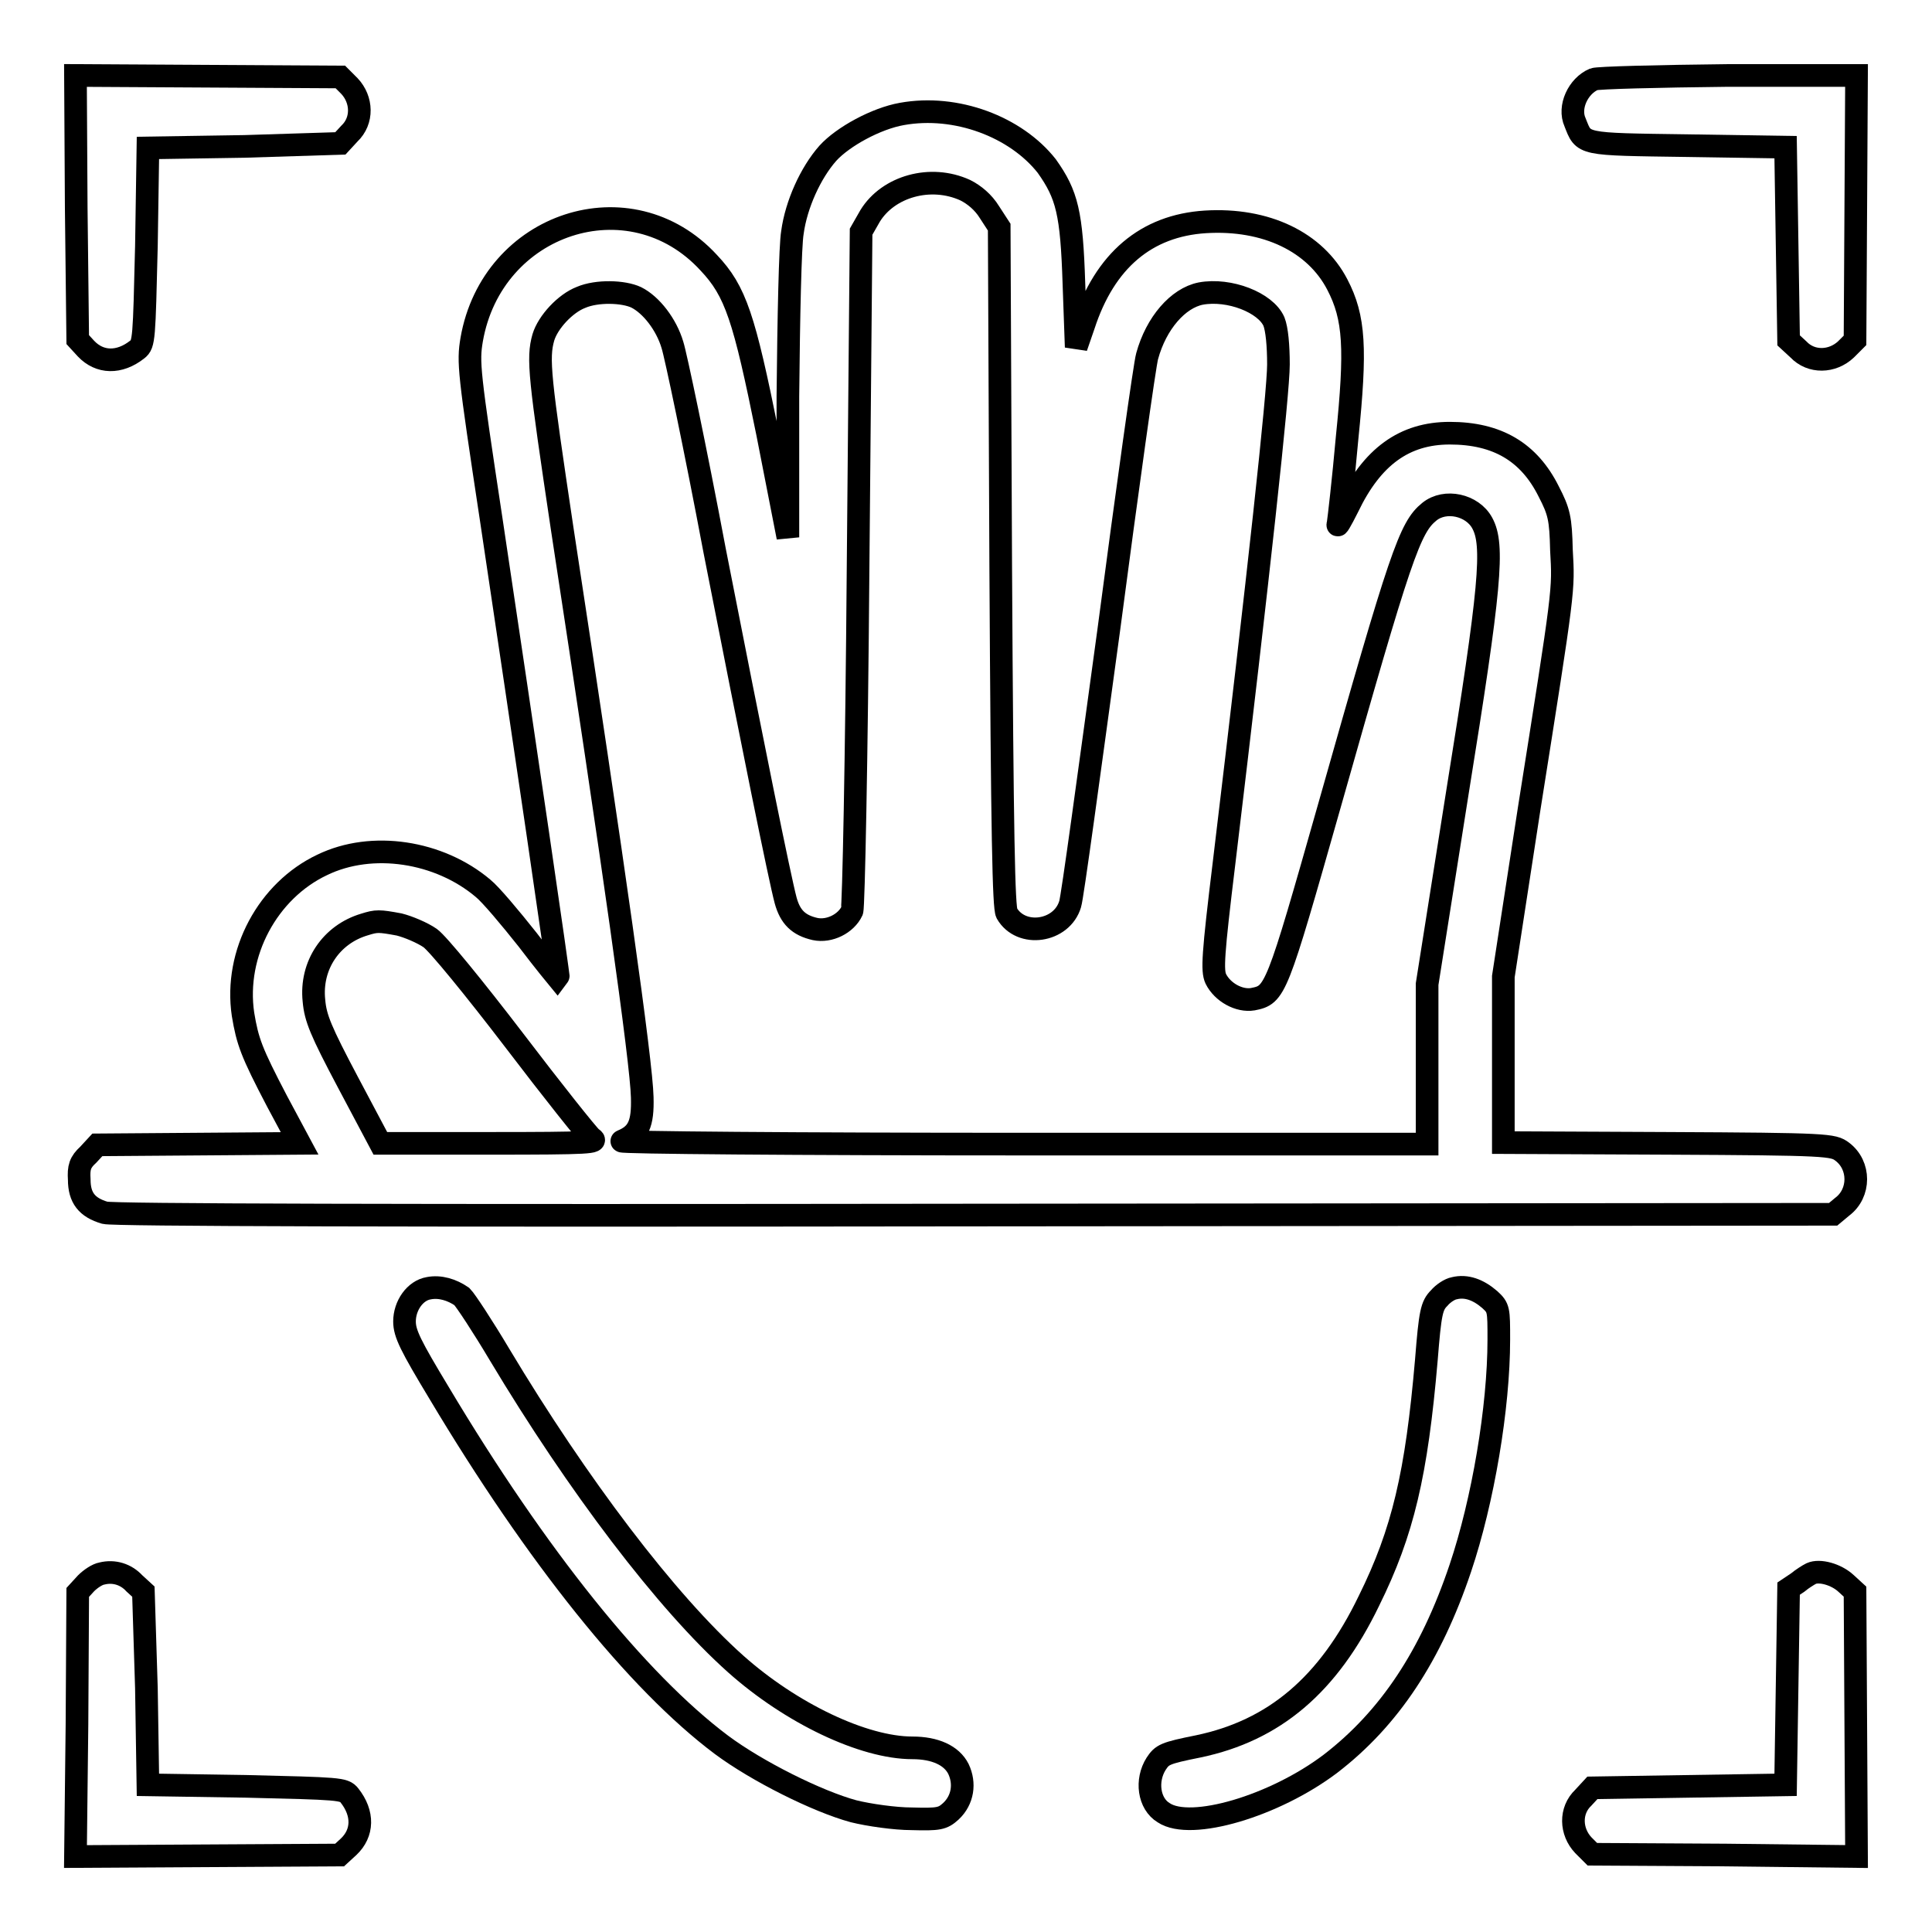 <?xml version="1.0" encoding="utf-8"?>
<!-- Svg Vector Icons : http://www.onlinewebfonts.com/icon -->
<!DOCTYPE svg PUBLIC "-//W3C//DTD SVG 1.1//EN" "http://www.w3.org/Graphics/SVG/1.1/DTD/svg11.dtd">
<svg version="1.1" xmlns="http://www.w3.org/2000/svg" xmlns:xlink="http://www.w3.org/1999/xlink" x="0px" y="0px" viewBox="0 0 256 256" enable-background="new 0 0 256 256" xml:space="preserve">
<g><g><g><path stroke-width="3" fill-opacity="0" stroke="#000000"  d="M10.1,27.5L10.3,45l1.1,1.2c1.8,1.9,4.4,2,6.8,0.1c0.9-0.7,0.9-1.4,1.2-13.7l0.2-13l12.8-0.2L45.1,19l1.2-1.3c1.8-1.7,1.7-4.5,0-6.3l-1.2-1.2l-17.6-0.1L10,10L10.1,27.5z"/><path stroke-width="3" fill-opacity="0" stroke="#000000"  d="M211.2,10.5c-2.1,0.9-3.4,3.7-2.5,5.7c1.2,3,0.6,2.9,14.9,3.1l13,0.2l0.2,12.8l0.2,12.8l1.3,1.2c1.7,1.8,4.5,1.7,6.3,0l1.2-1.2l0.1-17.5L246,10l-17,0C219.7,10.1,211.7,10.3,211.2,10.5z"/><path stroke-width="3" fill-opacity="0" stroke="#000000"  d="M119.5,15.1c-3.4,0.6-7.8,3-9.8,5.2c-2.3,2.6-4.2,6.8-4.7,10.5c-0.3,1.7-0.5,11.2-0.6,21.7l0,18.7l-2.7-13.8c-3.1-15.3-4.2-18.8-7.8-22.6C83.5,23.5,65.2,29.5,62.5,45c-0.5,3-0.4,4.1,2.6,23.9c4.4,29.4,9,60.7,8.9,60.8c0,0-1.9-2.3-4.1-5.2c-2.3-2.9-4.9-6-5.9-6.8c-5.8-4.9-14.7-6.3-21.3-3.1c-7.2,3.4-11.7,11.7-10.5,19.8c0.6,3.6,1.1,5,4.5,11.5l3,5.6l-13.4,0.1l-13.4,0.1l-1.2,1.3c-1.1,1-1.3,1.7-1.2,3.3c0,2.4,1,3.7,3.4,4.4c1.2,0.3,37.9,0.4,115.3,0.3l113.7-0.1l1.2-1c2.4-1.8,2.4-5.5,0-7.3c-1.2-0.9-1.8-1-23.1-1.1l-21.8-0.1v-11v-11l3.4-22.1c4.7-29.7,4.6-29,4.3-34.4c-0.1-4.2-0.3-5.1-1.7-7.8c-2.6-5.2-6.8-7.7-13.1-7.7c-6,0-10.3,3.1-13.5,9.8c-0.9,1.8-1.5,2.8-1.3,2.2c0.1-0.6,0.7-5.8,1.2-11.4c1.2-11.8,1-15.9-1.3-20.3c-2.9-5.6-9.4-8.8-17.5-8.3c-7.8,0.5-13.3,5.1-16.1,13.7l-1,2.9l-0.3-8.4c-0.3-9.4-0.9-11.8-3.6-15.6C134.6,16.8,126.7,13.8,119.5,15.1z M127.9,25.2c1.2,0.6,2.4,1.6,3.2,2.9l1.3,2l0.2,44.9c0.2,36.3,0.4,45.2,0.8,46c1.9,3.3,7.3,2.5,8.4-1.2c0.3-0.9,2.5-17.2,5.1-36.2c2.5-19,4.8-35.4,5.1-36.4c1.2-4.4,4.1-7.7,7.1-8.3c3.8-0.7,8.6,1.2,9.7,3.7c0.4,1,0.6,3.2,0.6,5.7c0,3.7-2.6,27.7-7.2,66c-1.5,12.3-1.6,14.3-1.1,15.4c0.9,1.8,3.1,3,4.9,2.7c3-0.6,3.1-0.8,10.2-25.8c9.4-33.2,10.6-36.7,13.2-38.8c2.1-1.7,5.7-0.9,7,1.5c1.6,2.9,1.1,8.5-3.3,35.8l-4,25.3v10.6v10.6l-53.8,0c-29.6,0-53.4-0.2-52.9-0.4c2.2-0.9,2.8-2.3,2.7-5.8c-0.1-4.7-3.8-30.8-10.6-75.3c-3-20.1-3.3-22.6-2.5-25.4c0.6-2,2.9-4.5,5-5.3c2.1-0.9,5.6-0.8,7.3,0c2,1,4,3.6,4.8,6.3c0.4,1.2,3,13.5,5.6,27.3c5.1,26,8.6,43.3,9.4,46.3c0.6,2.2,1.7,3.3,3.9,3.8c1.9,0.4,4.1-0.7,4.9-2.4c0.2-0.6,0.6-19.8,0.8-45.5l0.4-44.5l1.2-2.1C117.7,24.7,123.3,23.1,127.9,25.2z M52.9,122.5c1.2,0.3,3.1,1.1,4.1,1.8c1,0.7,5.9,6.7,11.1,13.5c5.1,6.7,9.8,12.6,10.3,13c1,0.6-0.2,0.7-13.5,0.7H50.4l-4.3-8.1c-3.6-6.8-4.3-8.5-4.5-10.8c-0.5-4.7,2.3-8.8,6.7-10.1C49.9,122,50.2,122,52.9,122.5z"/><path stroke-width="3" fill-opacity="0" stroke="#000000"  d="M56.8,170.7c-1.8,0.3-3.2,2.3-3.2,4.4c0,1.6,0.8,3.2,4.6,9.5c12.9,21.6,26.2,38.2,37.4,46.6c4.7,3.5,12.7,7.5,17.5,8.8c2,0.5,5.5,1,7.7,1c3.6,0.1,4.1,0,5.2-1c1.6-1.5,1.9-3.7,1-5.6c-0.9-1.8-3.1-2.8-6.1-2.8c-6.5,0-16.1-4.6-23.4-11.1c-9.2-8.2-21-23.8-31.3-41c-2.2-3.7-4.5-7.2-5-7.7C59.9,170.9,58.3,170.4,56.8,170.7z"/><path stroke-width="3" fill-opacity="0" stroke="#000000"  d="M192.7,170.7c-0.6,0.1-1.5,0.7-2,1.3c-1,1-1.2,1.9-1.7,8.2c-1.3,15.1-3.1,22.8-7.6,31.9c-5.4,11.2-12.6,17.2-22.6,19.3c-4.5,0.9-4.8,1.1-5.6,2.3c-1.4,2.2-1,5.3,1,6.5c3.6,2.4,14.7-0.9,22.1-6.5c7.8-6,13.3-14.3,17.2-25.9c3-8.9,5.1-21.3,5.1-30.3c0-4,0-4.2-1.2-5.3C195.9,170.9,194.3,170.3,192.7,170.7z"/><path stroke-width="3" fill-opacity="0" stroke="#000000"  d="M13.5,208.5c-0.6,0.1-1.5,0.7-2.1,1.3l-1.1,1.2l-0.1,17.5L10,246l17.5-0.1l17.5-0.1l1.2-1.1c1.9-1.8,2-4.4,0.1-6.8c-0.7-0.9-1.4-0.9-13.7-1.2l-13-0.2l-0.2-12.8L19,210.9l-1.2-1.1C16.7,208.6,15.1,208.1,13.5,208.5z"/><path stroke-width="3" fill-opacity="0" stroke="#000000"  d="M240,208.5c-0.4,0.2-1.2,0.7-1.8,1.2l-1.2,0.8l-0.2,13l-0.2,13l-12.8,0.2l-12.8,0.2l-1.2,1.3c-1.8,1.7-1.7,4.5,0,6.3l1.2,1.2l17.6,0.1L246,246l-0.1-17.5l-0.1-17.6l-1.2-1.1C243.3,208.6,241.1,208,240,208.5z"/></g></g></g>
</svg>
